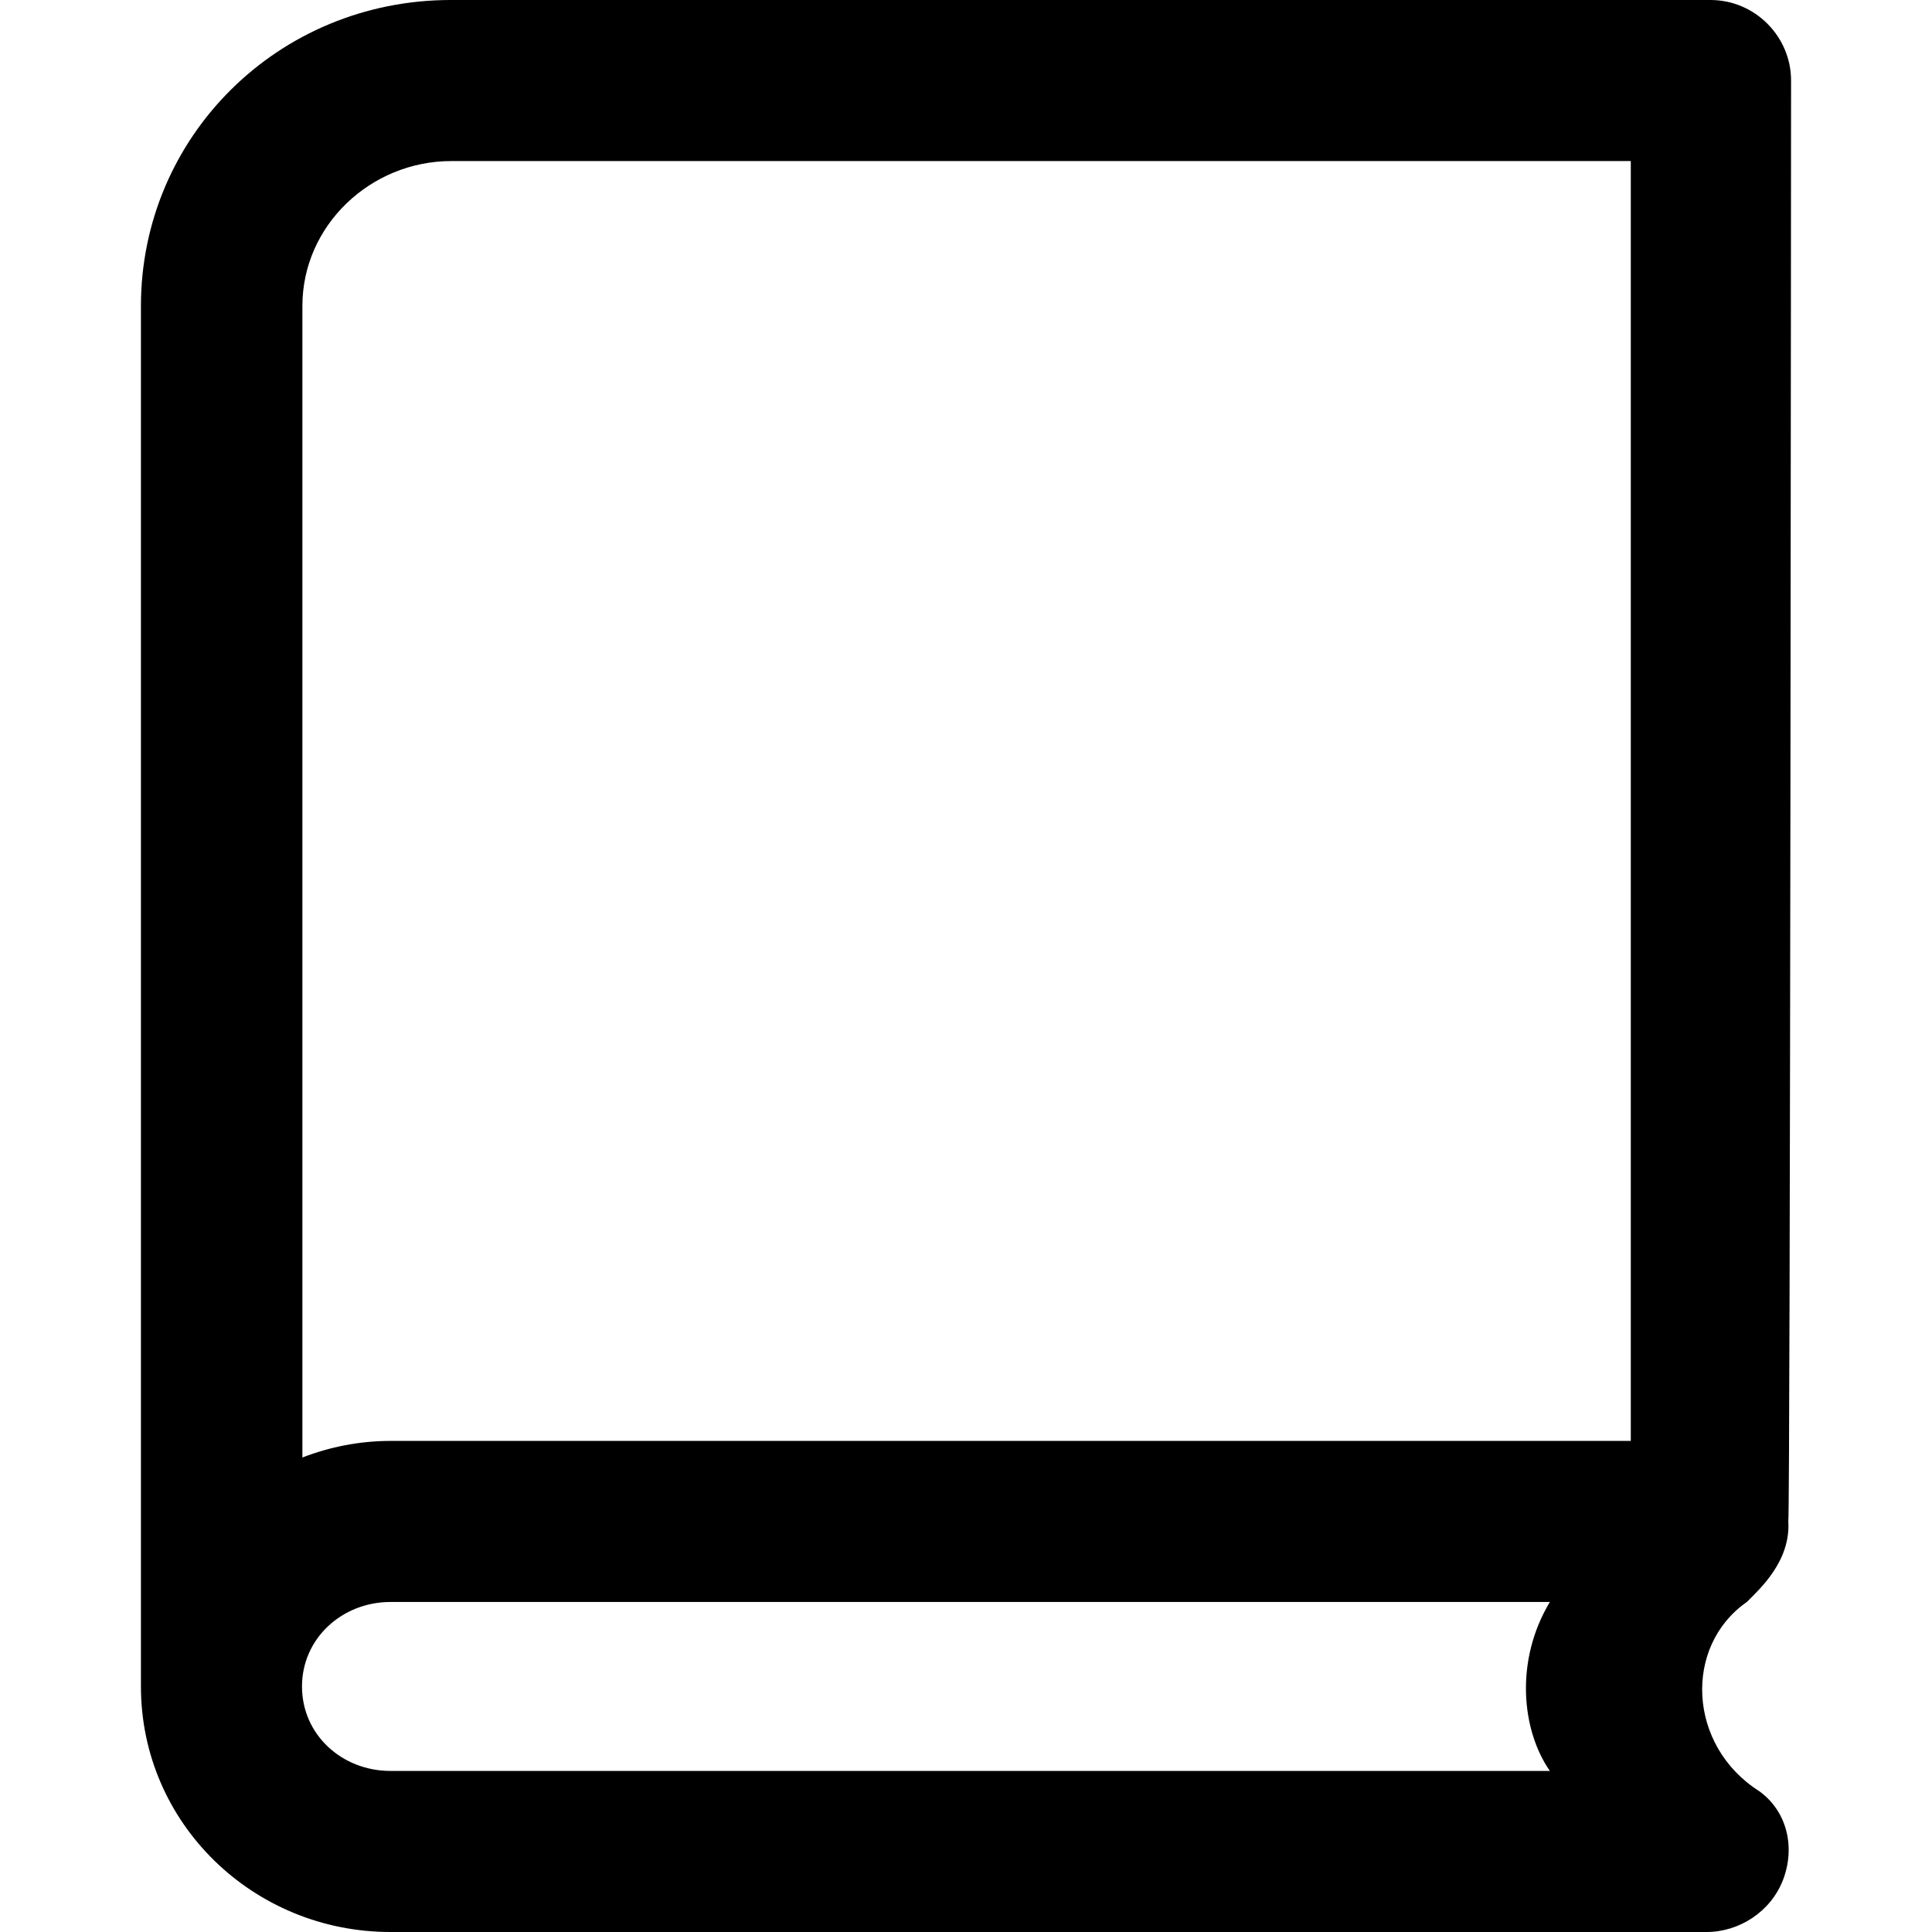 <svg xmlns="http://www.w3.org/2000/svg" xmlns:xlink="http://www.w3.org/1999/xlink" fill="#000000" height="800px" width="800px" id="Capa_1" viewBox="0 0 489.4 489.4" xml:space="preserve"><g>	<g>		<path d="M453.7,20.4c0-11.2-9.2-20.4-20.4-20.4H114.2C70.4,0,35.7,34.7,35.7,77.5c0,0,0,349.5,0,349.7c0,34.7,28.5,62.2,63.2,62.2   h333.4c8.2,0,16.3-5.1,19.4-13.3c3.1-8.2,1-17.3-6.1-22.4c-18.1-11.5-19.2-36.7-3.1-47.9c3.4-3.4,11.1-10.4,10.5-20.4   C453.5,383.8,453.7,20.4,453.7,20.4z M76.5,427.2c0-12.2,10.2-21.4,22.4-21.4h293.7c-9,15-7.1,32.6,0,42.8H98.9   C86.7,448.6,76.5,439.5,76.5,427.2z M413,365H99c-7.9,0-15.4,1.5-22.4,4.2V77.5c0-20.4,17.3-36.7,37.7-36.7h298.8V365H413z"></path>	</g></g></svg>